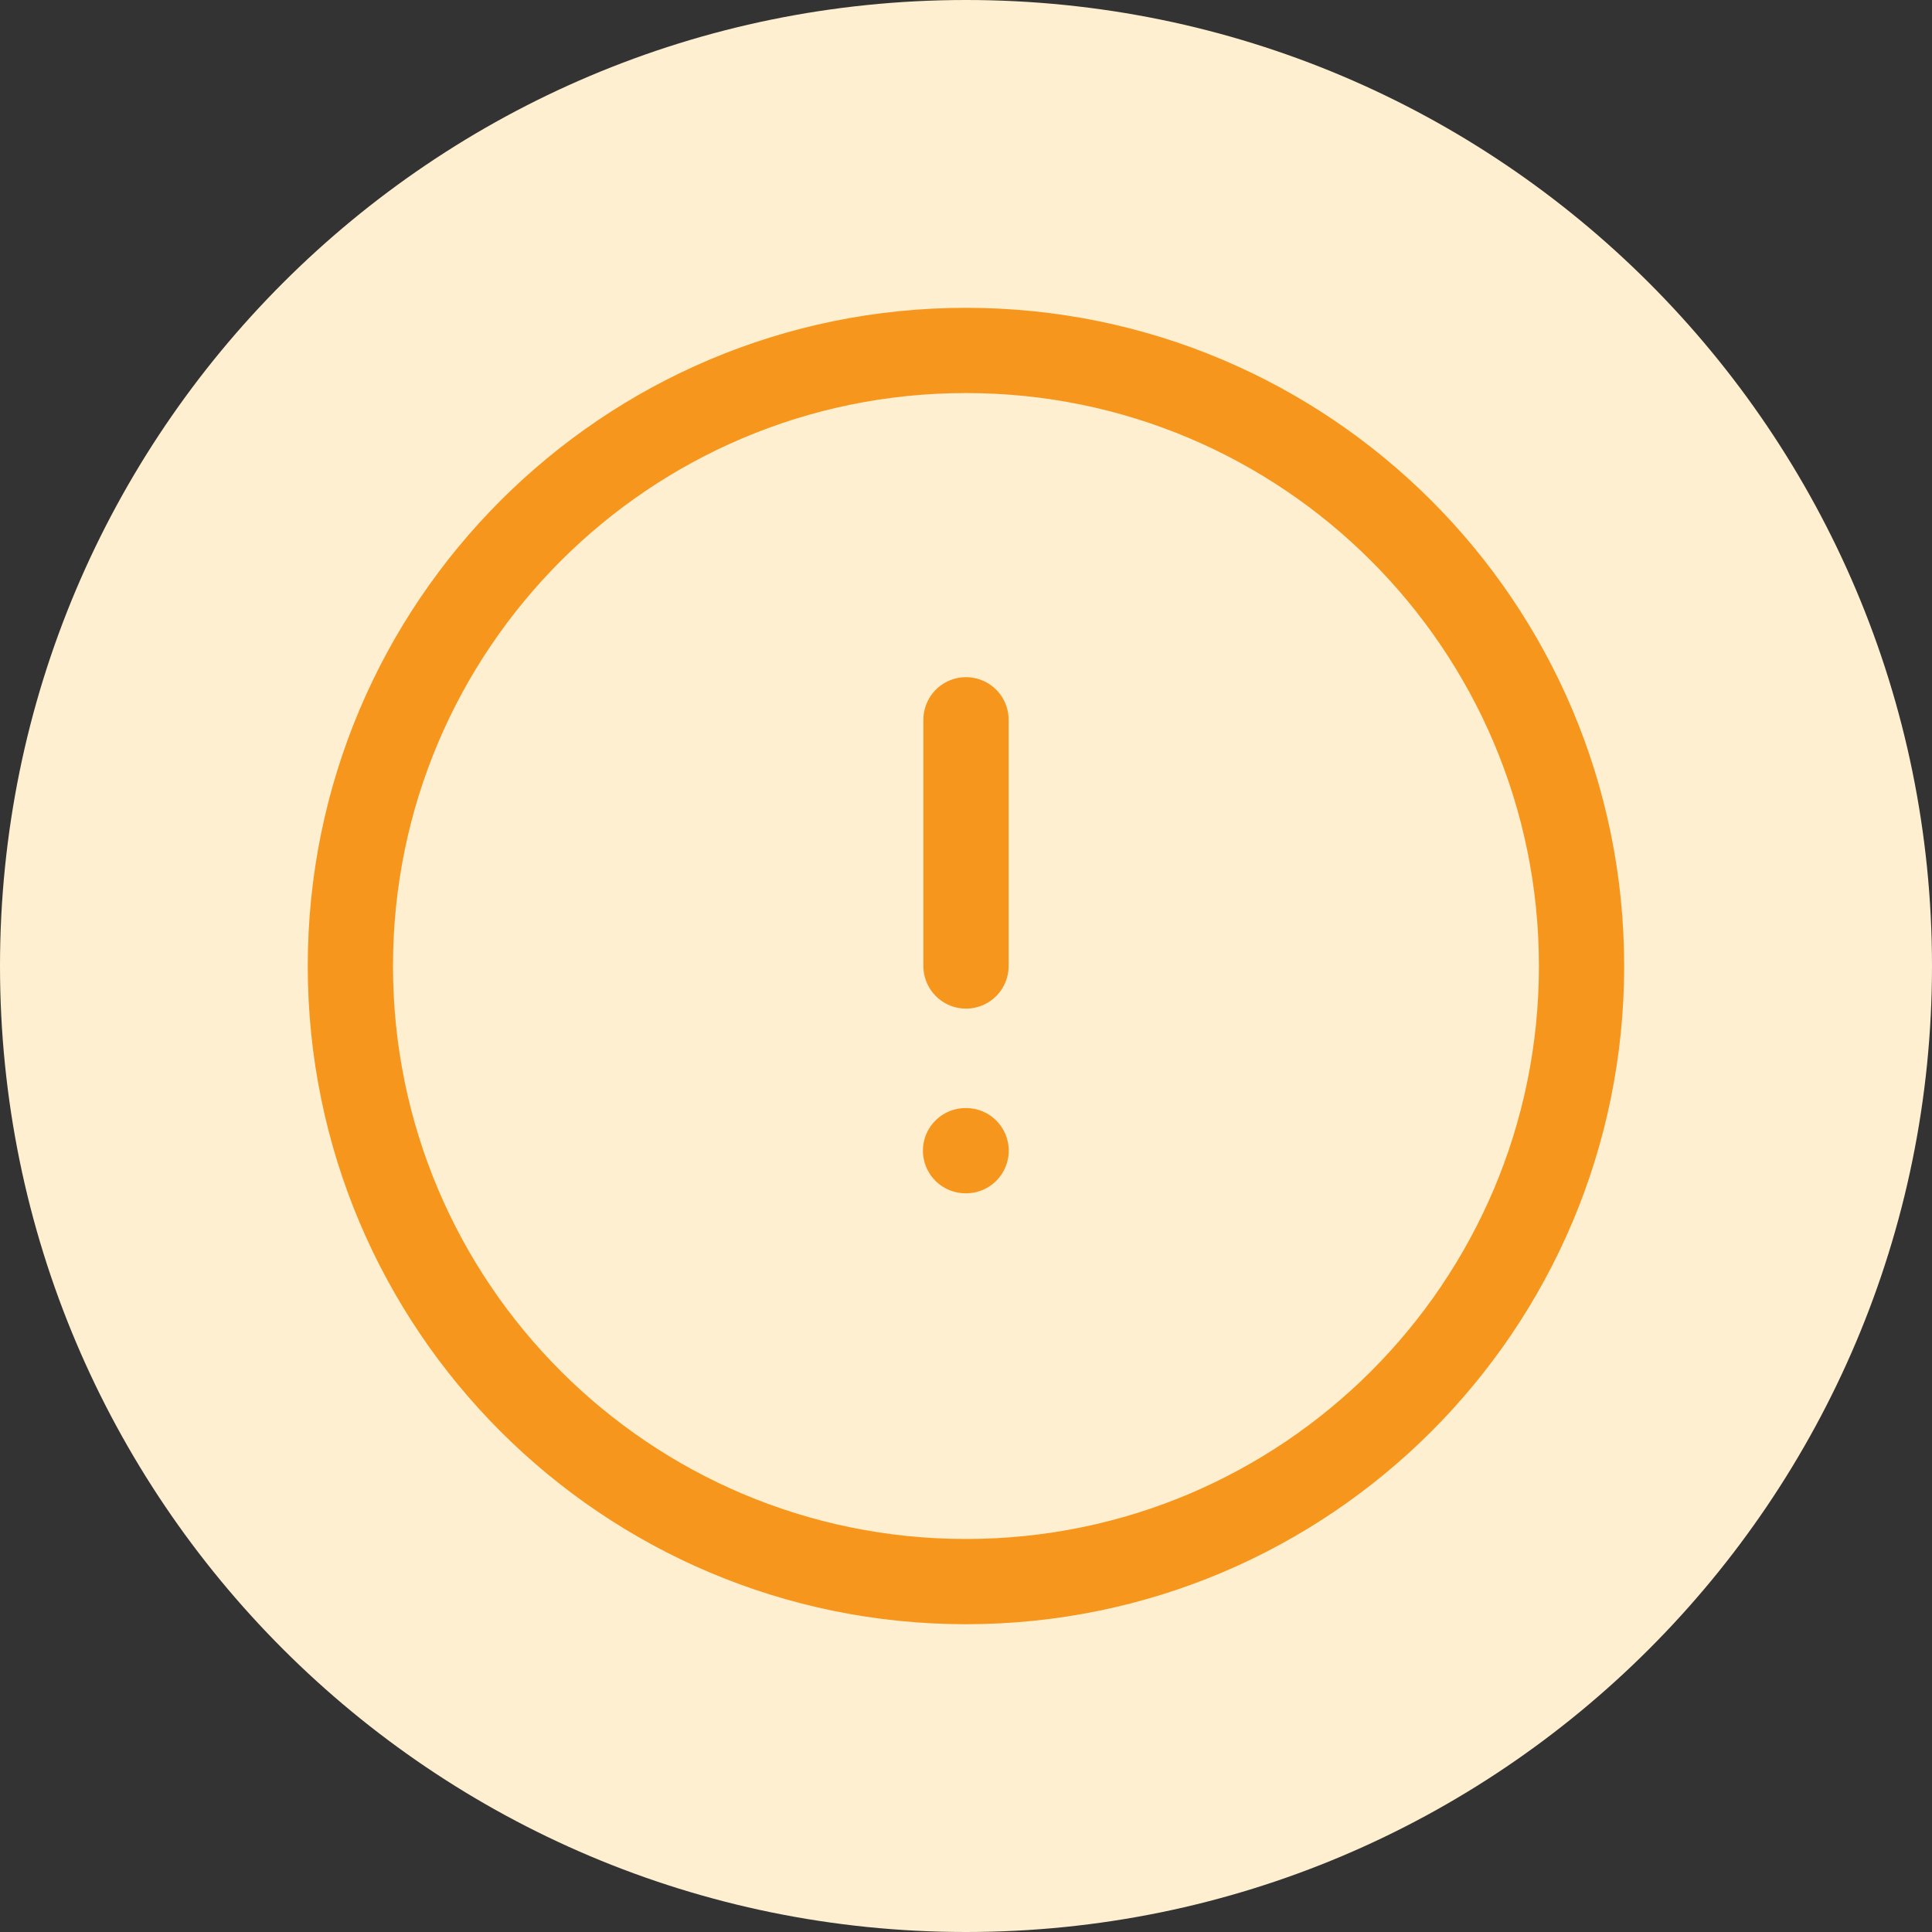 <svg width="68" height="68" viewBox="0 0 68 68" fill="none" xmlns="http://www.w3.org/2000/svg"><rect x="0" y="0" width="68" height="68" fill="#333333" stroke="none"/><path d="M0 34C0 15.222 15.222 0 34 0s34 15.222 34 34-15.222 34-34 34S0 52.778 0 34z" fill="#FEEFD0"/><path d="M33.999 55.667c11.966 0 21.666-9.7 21.666-21.666 0-11.966-9.7-21.667-21.666-21.667-11.967 0-21.667 9.7-21.667 21.667 0 11.966 9.7 21.666 21.667 21.666z" stroke="#F7961C" stroke-width="3"/><path d="M33.984 40.5h.02M34 34v-8.666" stroke="#F7961C" stroke-width="3" stroke-linecap="round" stroke-linejoin="round"/></svg>